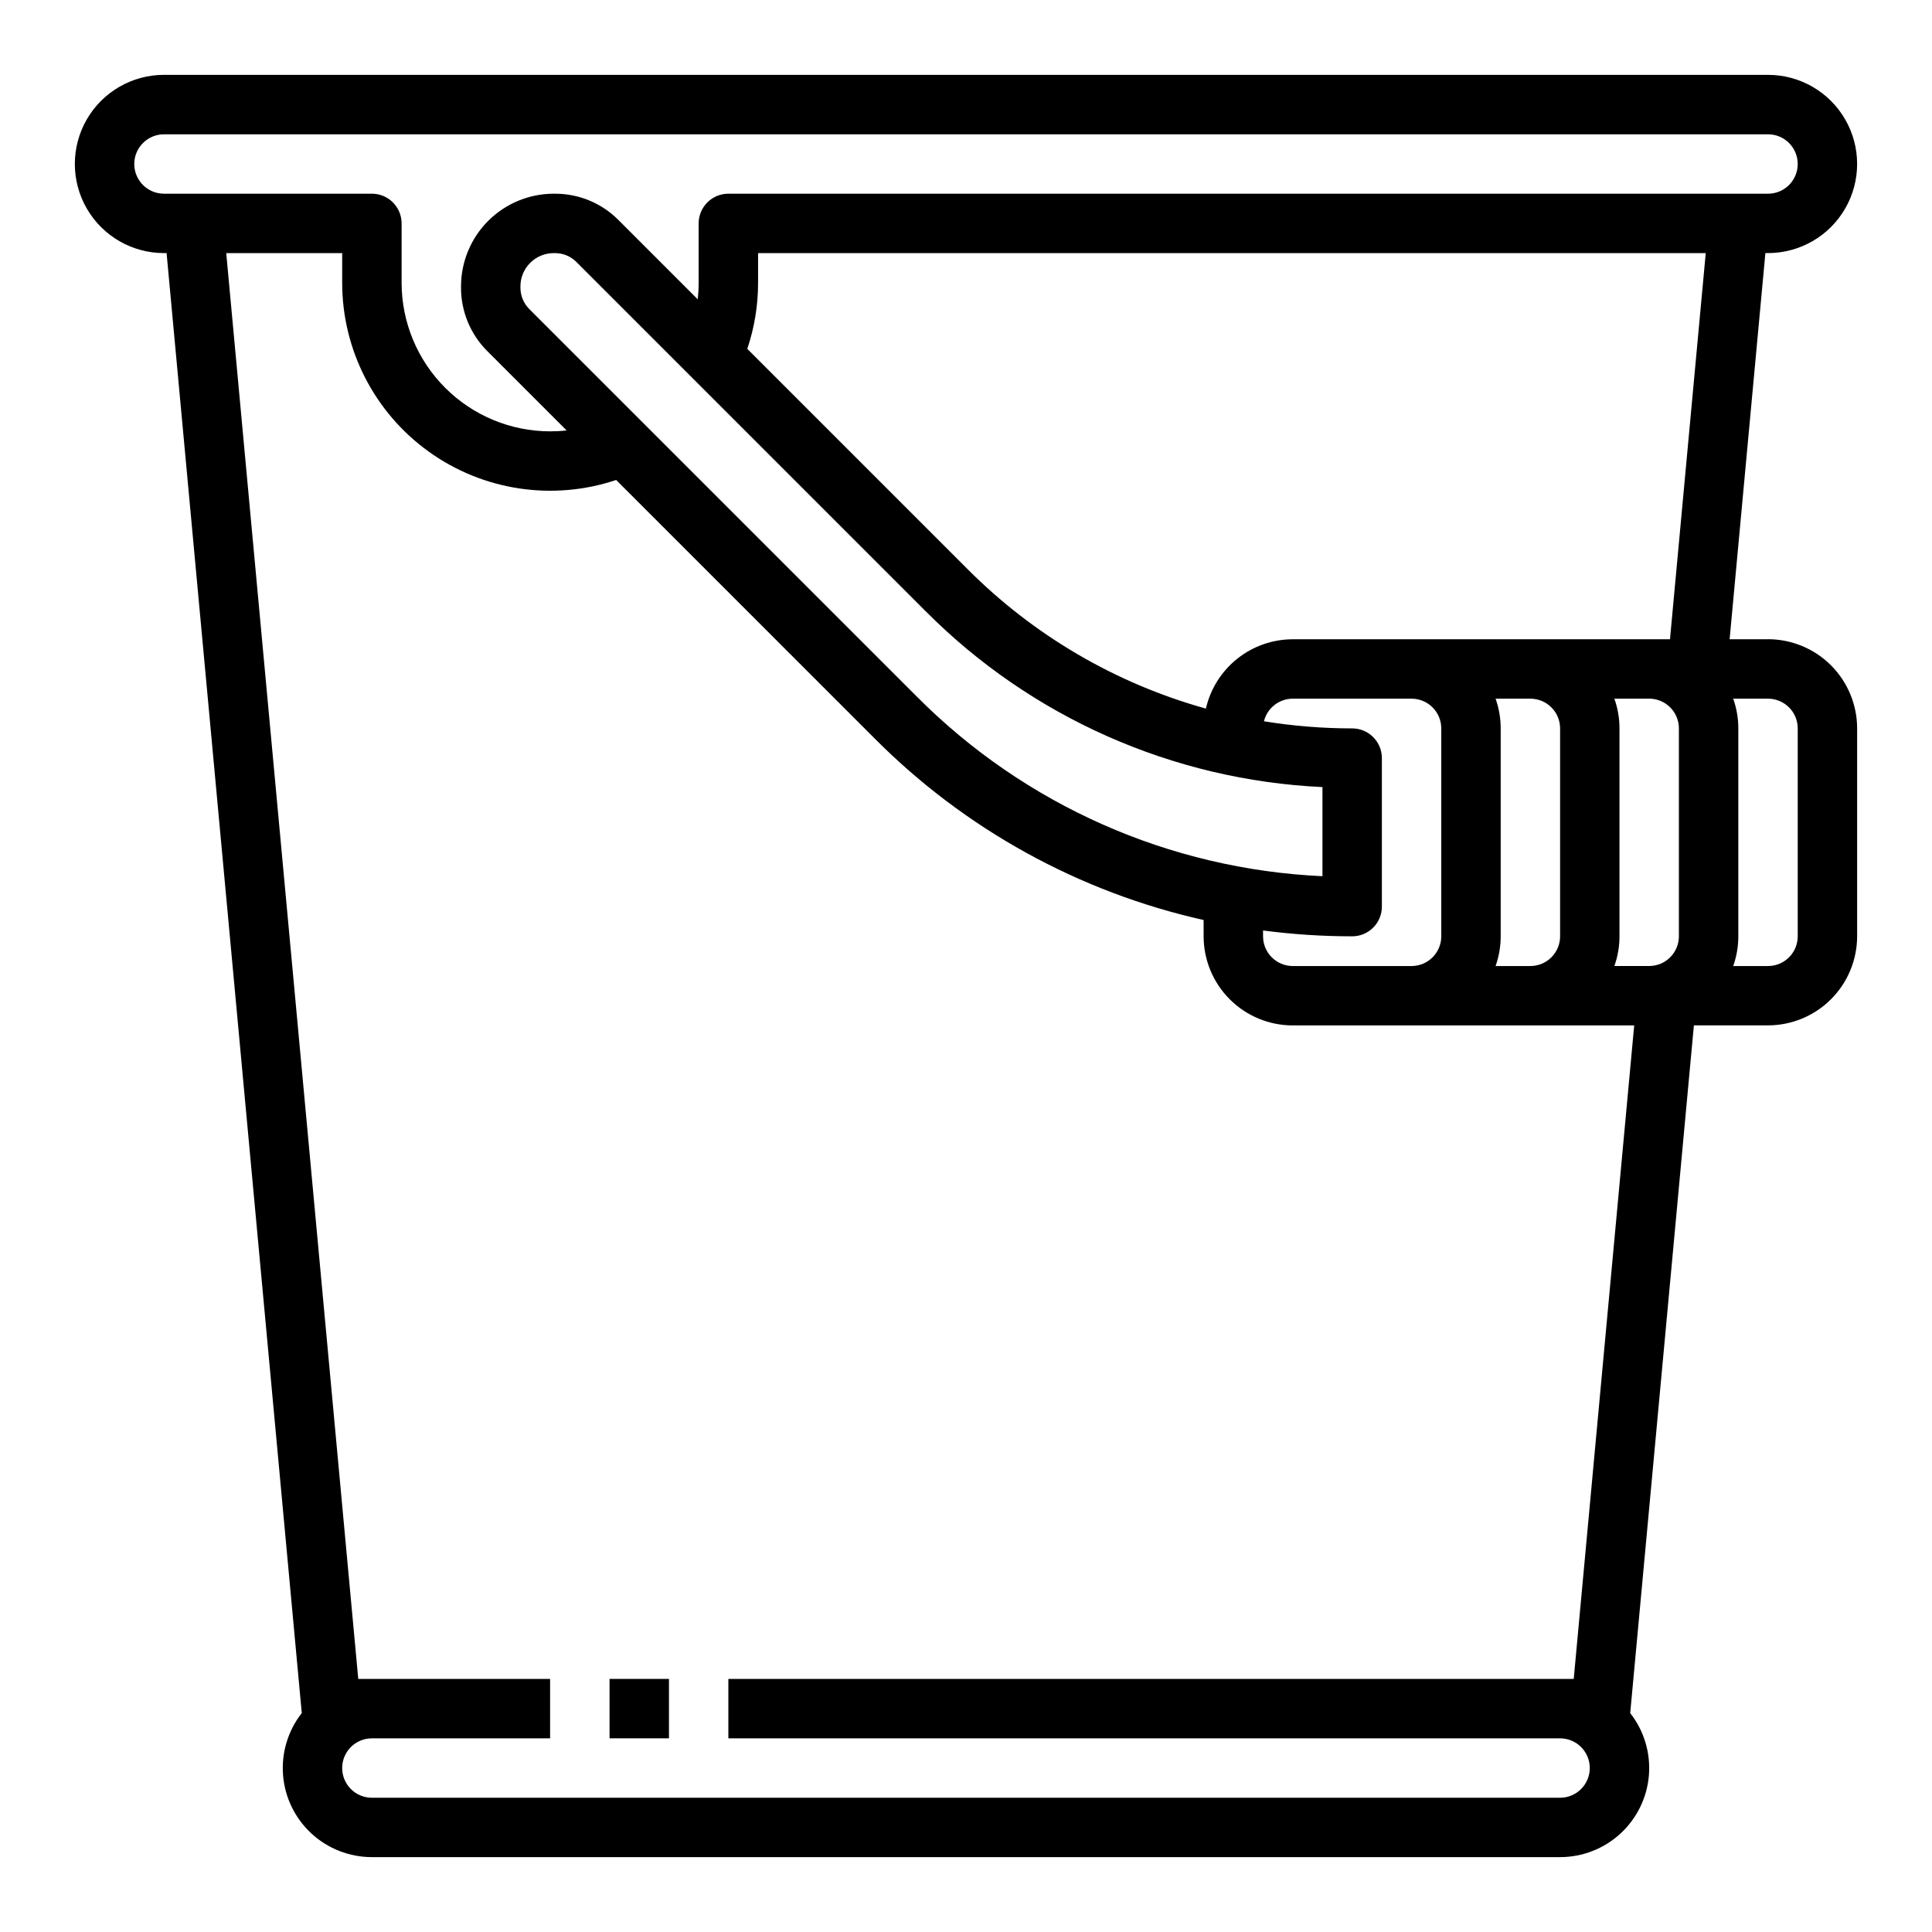 <?xml version="1.0" encoding="UTF-8"?>
<!-- Uploaded to: SVG Repo, www.svgrepo.com, Generator: SVG Repo Mixer Tools -->
<svg fill="#000000" width="800px" height="800px" version="1.1" viewBox="144 144 512 512" xmlns="http://www.w3.org/2000/svg">
 <g>
  <path d="m612.54 313.41h-10.172l9.477-102.34h0.695c8.438 0 16.234-4.5 20.453-11.809 4.219-7.309 4.219-16.309 0-23.617-4.219-7.305-12.016-11.809-20.453-11.809h-425.09c-8.438 0-16.234 4.504-20.453 11.809-4.219 7.309-4.219 16.309 0 23.617 4.219 7.309 12.016 11.809 20.453 11.809h0.695l35.785 386.45c0.012 0.148 0.031 0.297 0.055 0.445l-0.004 0.004c-3.668 4.668-5.441 10.547-4.969 16.465 0.473 5.914 3.16 11.438 7.523 15.465 4.363 4.027 10.082 6.258 16.02 6.258h314.88c5.938 0 11.656-2.231 16.02-6.258s7.051-9.551 7.523-15.465c0.473-5.918-1.301-11.797-4.969-16.465 0.023-0.148 0.039-0.297 0.055-0.445l16.832-181.79h19.645c6.262-0.008 12.266-2.496 16.691-6.926 4.426-4.426 6.918-10.43 6.926-16.691v-55.102c-0.008-6.262-2.5-12.266-6.926-16.691-4.426-4.43-10.43-6.918-16.691-6.926zm-23.617 23.617v55.105-0.004c-0.004 4.348-3.523 7.867-7.871 7.875h-9.227c0.898-2.527 1.355-5.191 1.355-7.875v-55.102c0-2.684-0.457-5.344-1.355-7.875h9.227c4.348 0.008 7.867 3.527 7.871 7.875zm-304.65-111.11c-1.52-1.527-2.367-3.598-2.356-5.75v-0.258c0-4.879 3.957-8.832 8.836-8.832h0.32c2.133-0.008 4.176 0.84 5.68 2.352l92.508 92.508c27.996 28.16 65.535 44.805 105.2 46.648v23.621-0.004c-40.531-1.844-78.895-18.832-107.5-47.605zm194.45 164.67c7.828 1.031 15.719 1.547 23.617 1.547 4.348 0 7.871-3.523 7.871-7.871v-39.359c0-4.348-3.523-7.871-7.871-7.871-7.832 0-15.648-0.633-23.379-1.887 0.867-3.512 4.016-5.981 7.633-5.988h31.488c4.348 0.008 7.867 3.527 7.871 7.875v55.105-0.004c-0.004 4.348-3.523 7.867-7.871 7.875h-31.488c-4.344-0.008-7.867-3.527-7.871-7.875zm61.621-61.43h9.227c4.348 0.008 7.867 3.527 7.871 7.875v55.105-0.004c-0.004 4.348-3.523 7.867-7.871 7.875h-9.227c0.898-2.527 1.355-5.191 1.355-7.875v-55.102c0-2.684-0.457-5.344-1.355-7.875zm46.219-15.742h-99.969c-5.348 0.008-10.539 1.828-14.719 5.164-4.18 3.336-7.109 7.992-8.301 13.207-23.906-6.652-45.672-19.395-63.176-36.98l-58.355-58.355c1.895-5.641 2.859-11.551 2.856-17.5v-7.871h251.14zm-406.98-125.95c0.004-4.344 3.527-7.867 7.871-7.871h425.09c4.348 0 7.871 3.523 7.871 7.871s-3.523 7.871-7.871 7.871h-275.52c-4.348 0-7.875 3.527-7.875 7.875v15.742c0 1.461-0.082 2.918-0.242 4.367l-21.02-21.02c-4.449-4.473-10.504-6.981-16.812-6.965h-0.324c-6.516 0.004-12.766 2.594-17.375 7.199-4.609 4.609-7.199 10.859-7.199 17.379v0.258c-0.027 6.332 2.481 12.41 6.965 16.879l21.023 21.023c-1.453 0.16-2.914 0.238-4.375 0.238-10.434-0.012-20.438-4.16-27.816-11.539-7.379-7.379-11.531-17.383-11.543-27.82v-15.742c0-4.348-3.523-7.875-7.871-7.875h-55.105c-4.344-0.004-7.867-3.523-7.871-7.871zm381.47 401.47h-224.03v15.742l220.41 0.004c4.348 0 7.875 3.523 7.875 7.871 0 4.348-3.527 7.871-7.875 7.871h-314.88c-4.348 0-7.871-3.523-7.871-7.871 0-4.348 3.523-7.871 7.871-7.871h47.23v-15.746h-50.84l-34.988-377.86h30.727v7.871c0 17.727 8.531 34.371 22.918 44.727 14.387 10.352 32.879 13.156 49.688 7.527l68.527 68.527c23.879 24.004 54.117 40.684 87.156 48.086v4.316c0.004 6.262 2.496 12.266 6.922 16.691 4.43 4.43 10.43 6.918 16.691 6.926h90.496zm59.363-196.8c-0.004 4.348-3.523 7.867-7.871 7.875h-9.227c0.898-2.527 1.355-5.191 1.355-7.875v-55.102c0-2.684-0.457-5.344-1.355-7.875h9.227c4.348 0.008 7.867 3.527 7.871 7.875z"/>
  <path d="m305.54 588.93h15.742v15.742h-15.742z"/>
 </g>
</svg>
